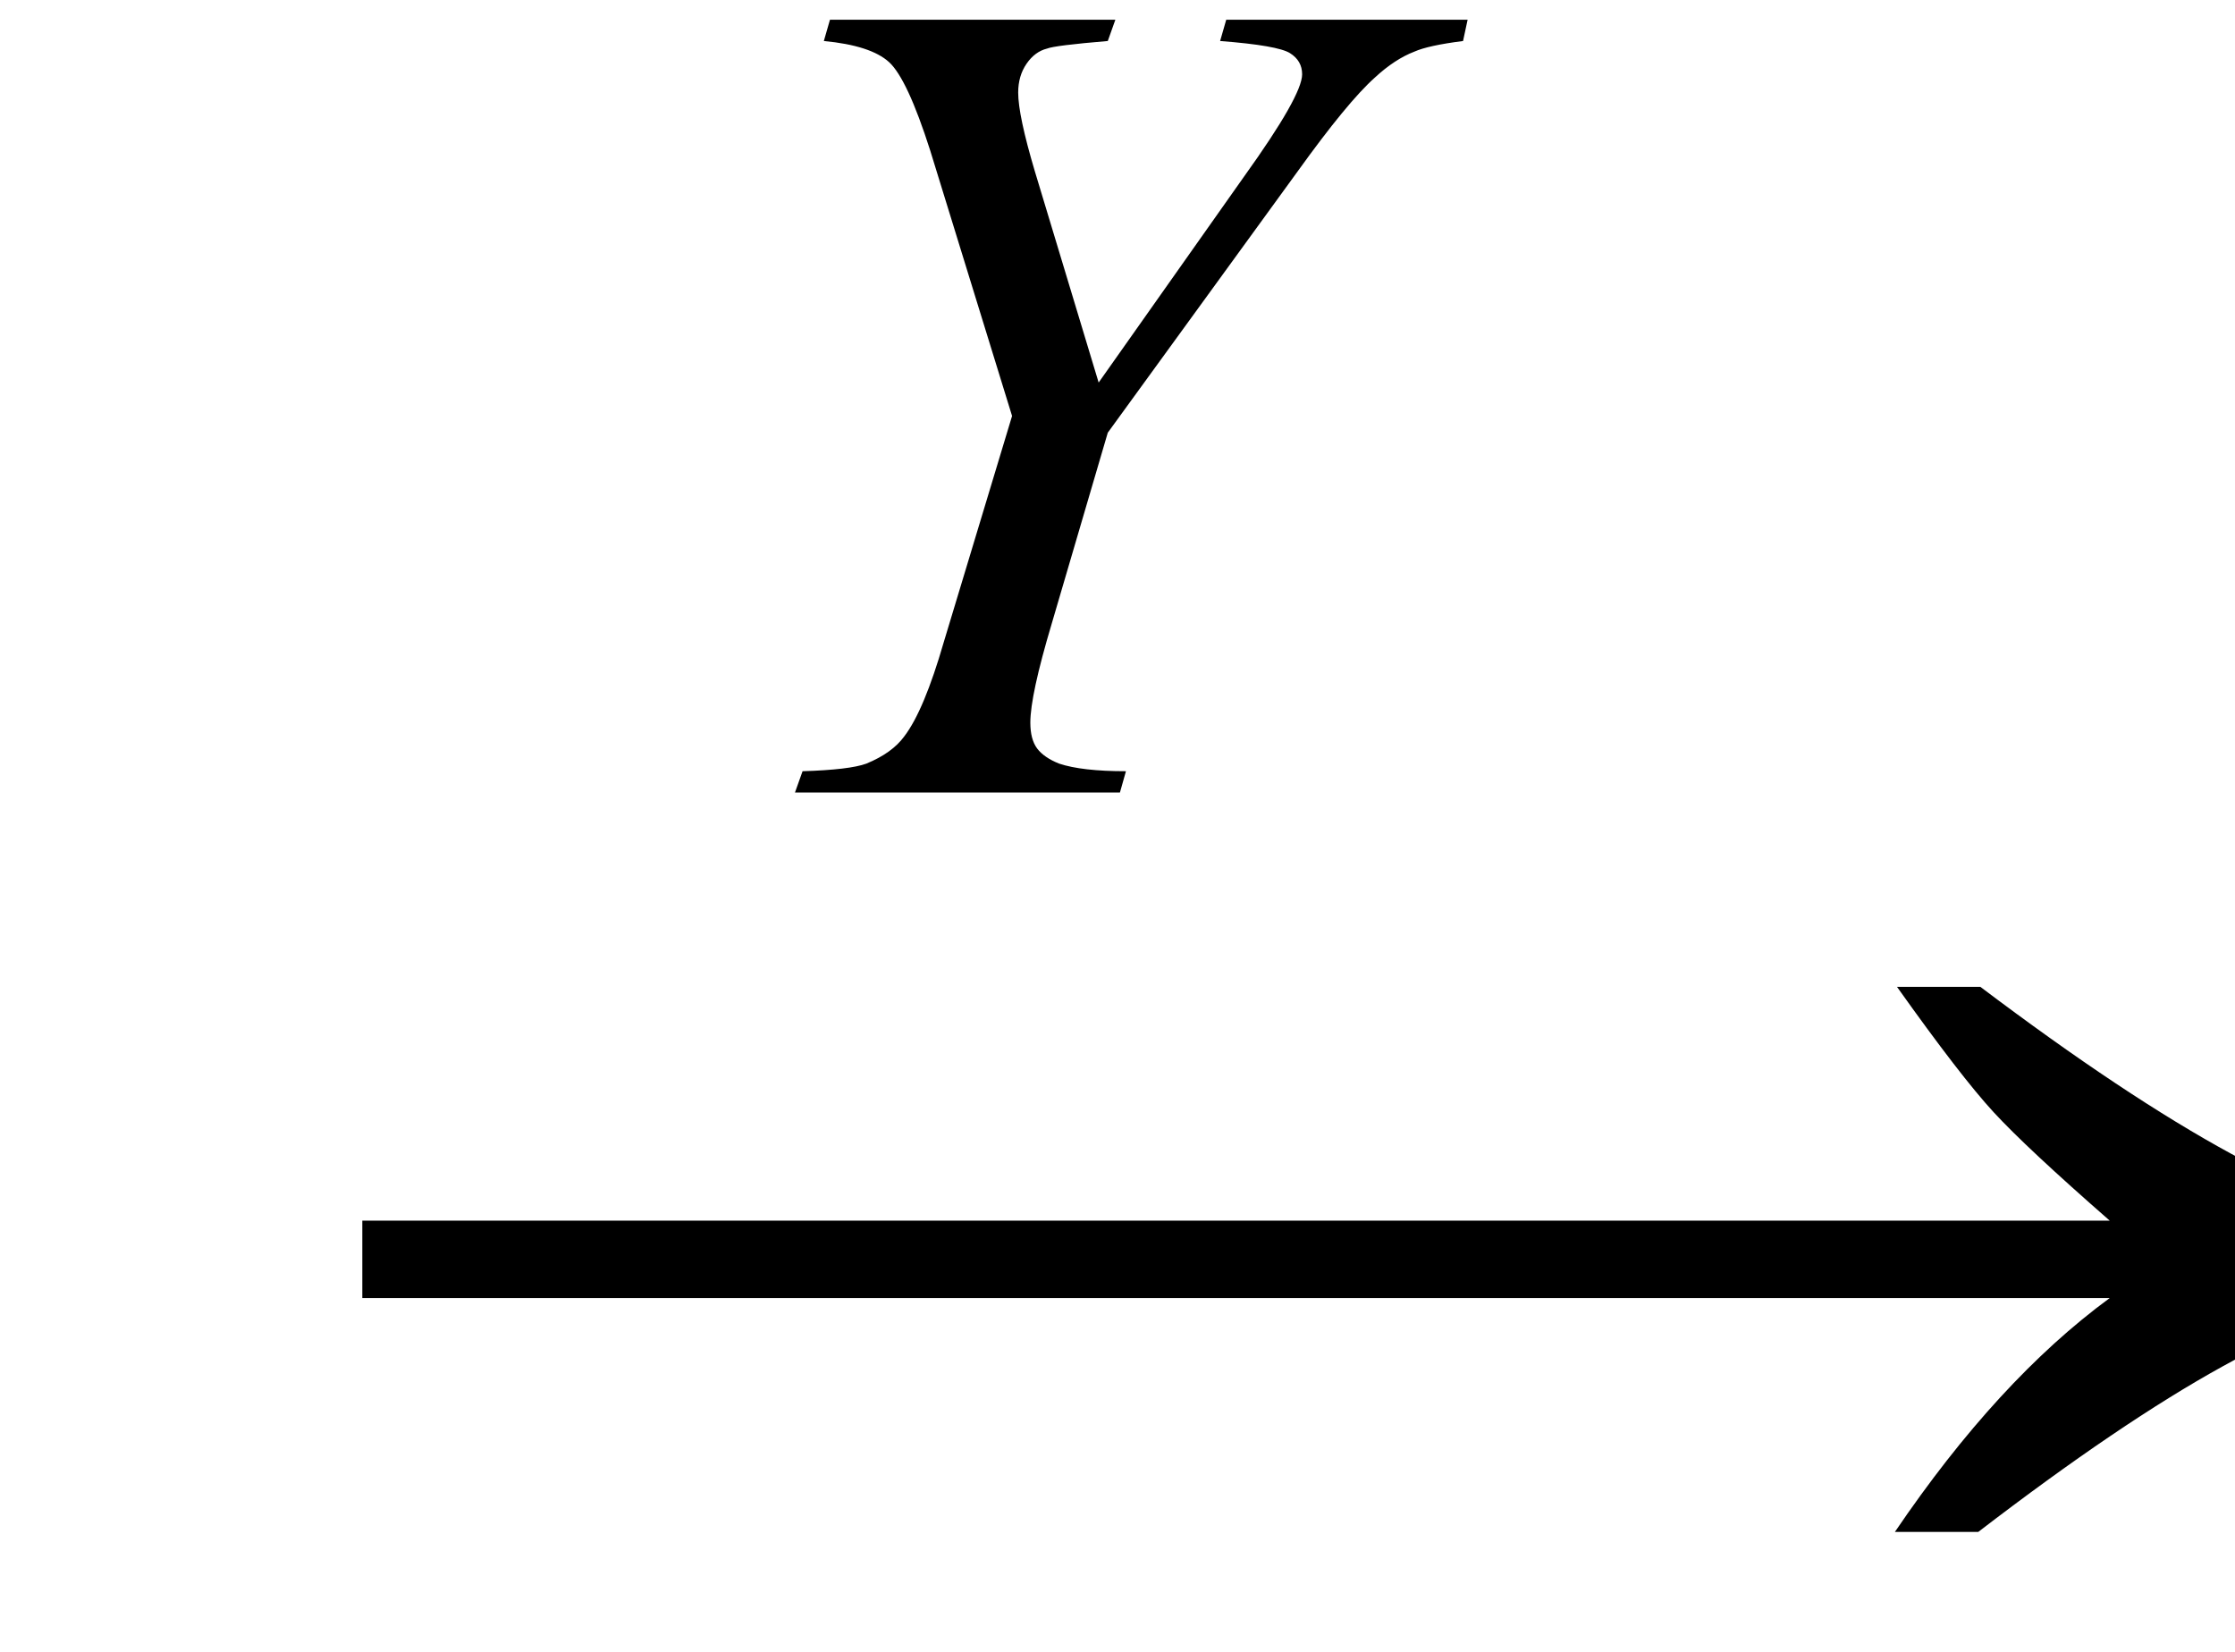 <svg xmlns="http://www.w3.org/2000/svg" xmlns:xlink="http://www.w3.org/1999/xlink" stroke-dasharray="none" shape-rendering="auto" font-family="'Dialog'" width="23" text-rendering="auto" fill-opacity="1" contentScriptType="text/ecmascript" color-interpolation="auto" color-rendering="auto" preserveAspectRatio="xMidYMid meet" font-size="12" fill="black" stroke="black" image-rendering="auto" stroke-miterlimit="10" zoomAndPan="magnify" version="1.0" stroke-linecap="square" stroke-linejoin="miter" contentStyleType="text/css" font-style="normal" height="17" stroke-width="1" stroke-dashoffset="0" font-weight="normal" stroke-opacity="1"><defs id="genericDefs"/><g><g text-rendering="optimizeLegibility" transform="translate(2.826,17) matrix(1.444,0,0,1,0,0)" color-rendering="optimizeQuality" color-interpolation="linearRGB" image-rendering="optimizeQuality"><path d="M12.156 -6.844 Q13.188 -5.719 13.945 -5.125 Q14.703 -4.531 15.375 -4.25 L15.375 -3.891 Q14.609 -3.516 13.883 -2.938 Q13.156 -2.359 12.141 -1.234 L11.547 -1.234 Q12.281 -2.797 13.078 -3.641 L0.625 -3.641 L0.625 -4.438 L13.078 -4.438 Q12.484 -5.188 12.25 -5.555 Q12.016 -5.922 11.562 -6.844 L12.156 -6.844 Z" stroke="none"/></g><g text-rendering="optimizeLegibility" transform="translate(7.103,8.156)" color-rendering="optimizeQuality" color-interpolation="linearRGB" image-rendering="optimizeQuality"><path d="M4.203 -4.219 L5.703 -6.344 Q6.297 -7.172 6.297 -7.391 Q6.297 -7.531 6.172 -7.609 Q6.047 -7.688 5.453 -7.734 L5.516 -7.953 L8 -7.953 L7.953 -7.734 Q7.594 -7.688 7.453 -7.625 Q7.25 -7.547 7.047 -7.359 Q6.766 -7.109 6.25 -6.391 L4.297 -3.703 L3.719 -1.734 Q3.5 -1 3.5 -0.719 Q3.5 -0.547 3.57 -0.453 Q3.641 -0.359 3.797 -0.297 Q4.031 -0.219 4.484 -0.219 L4.422 0 L1.078 0 L1.156 -0.219 Q1.641 -0.234 1.812 -0.297 Q2.078 -0.406 2.203 -0.578 Q2.406 -0.844 2.609 -1.547 L3.312 -3.875 L2.469 -6.609 Q2.234 -7.344 2.047 -7.516 Q1.859 -7.688 1.375 -7.734 L1.438 -7.953 L4.375 -7.953 L4.297 -7.734 Q3.75 -7.688 3.672 -7.656 Q3.547 -7.625 3.461 -7.5 Q3.375 -7.375 3.375 -7.203 Q3.375 -6.969 3.547 -6.391 L4.203 -4.219 Z" stroke="none"/></g></g></svg>